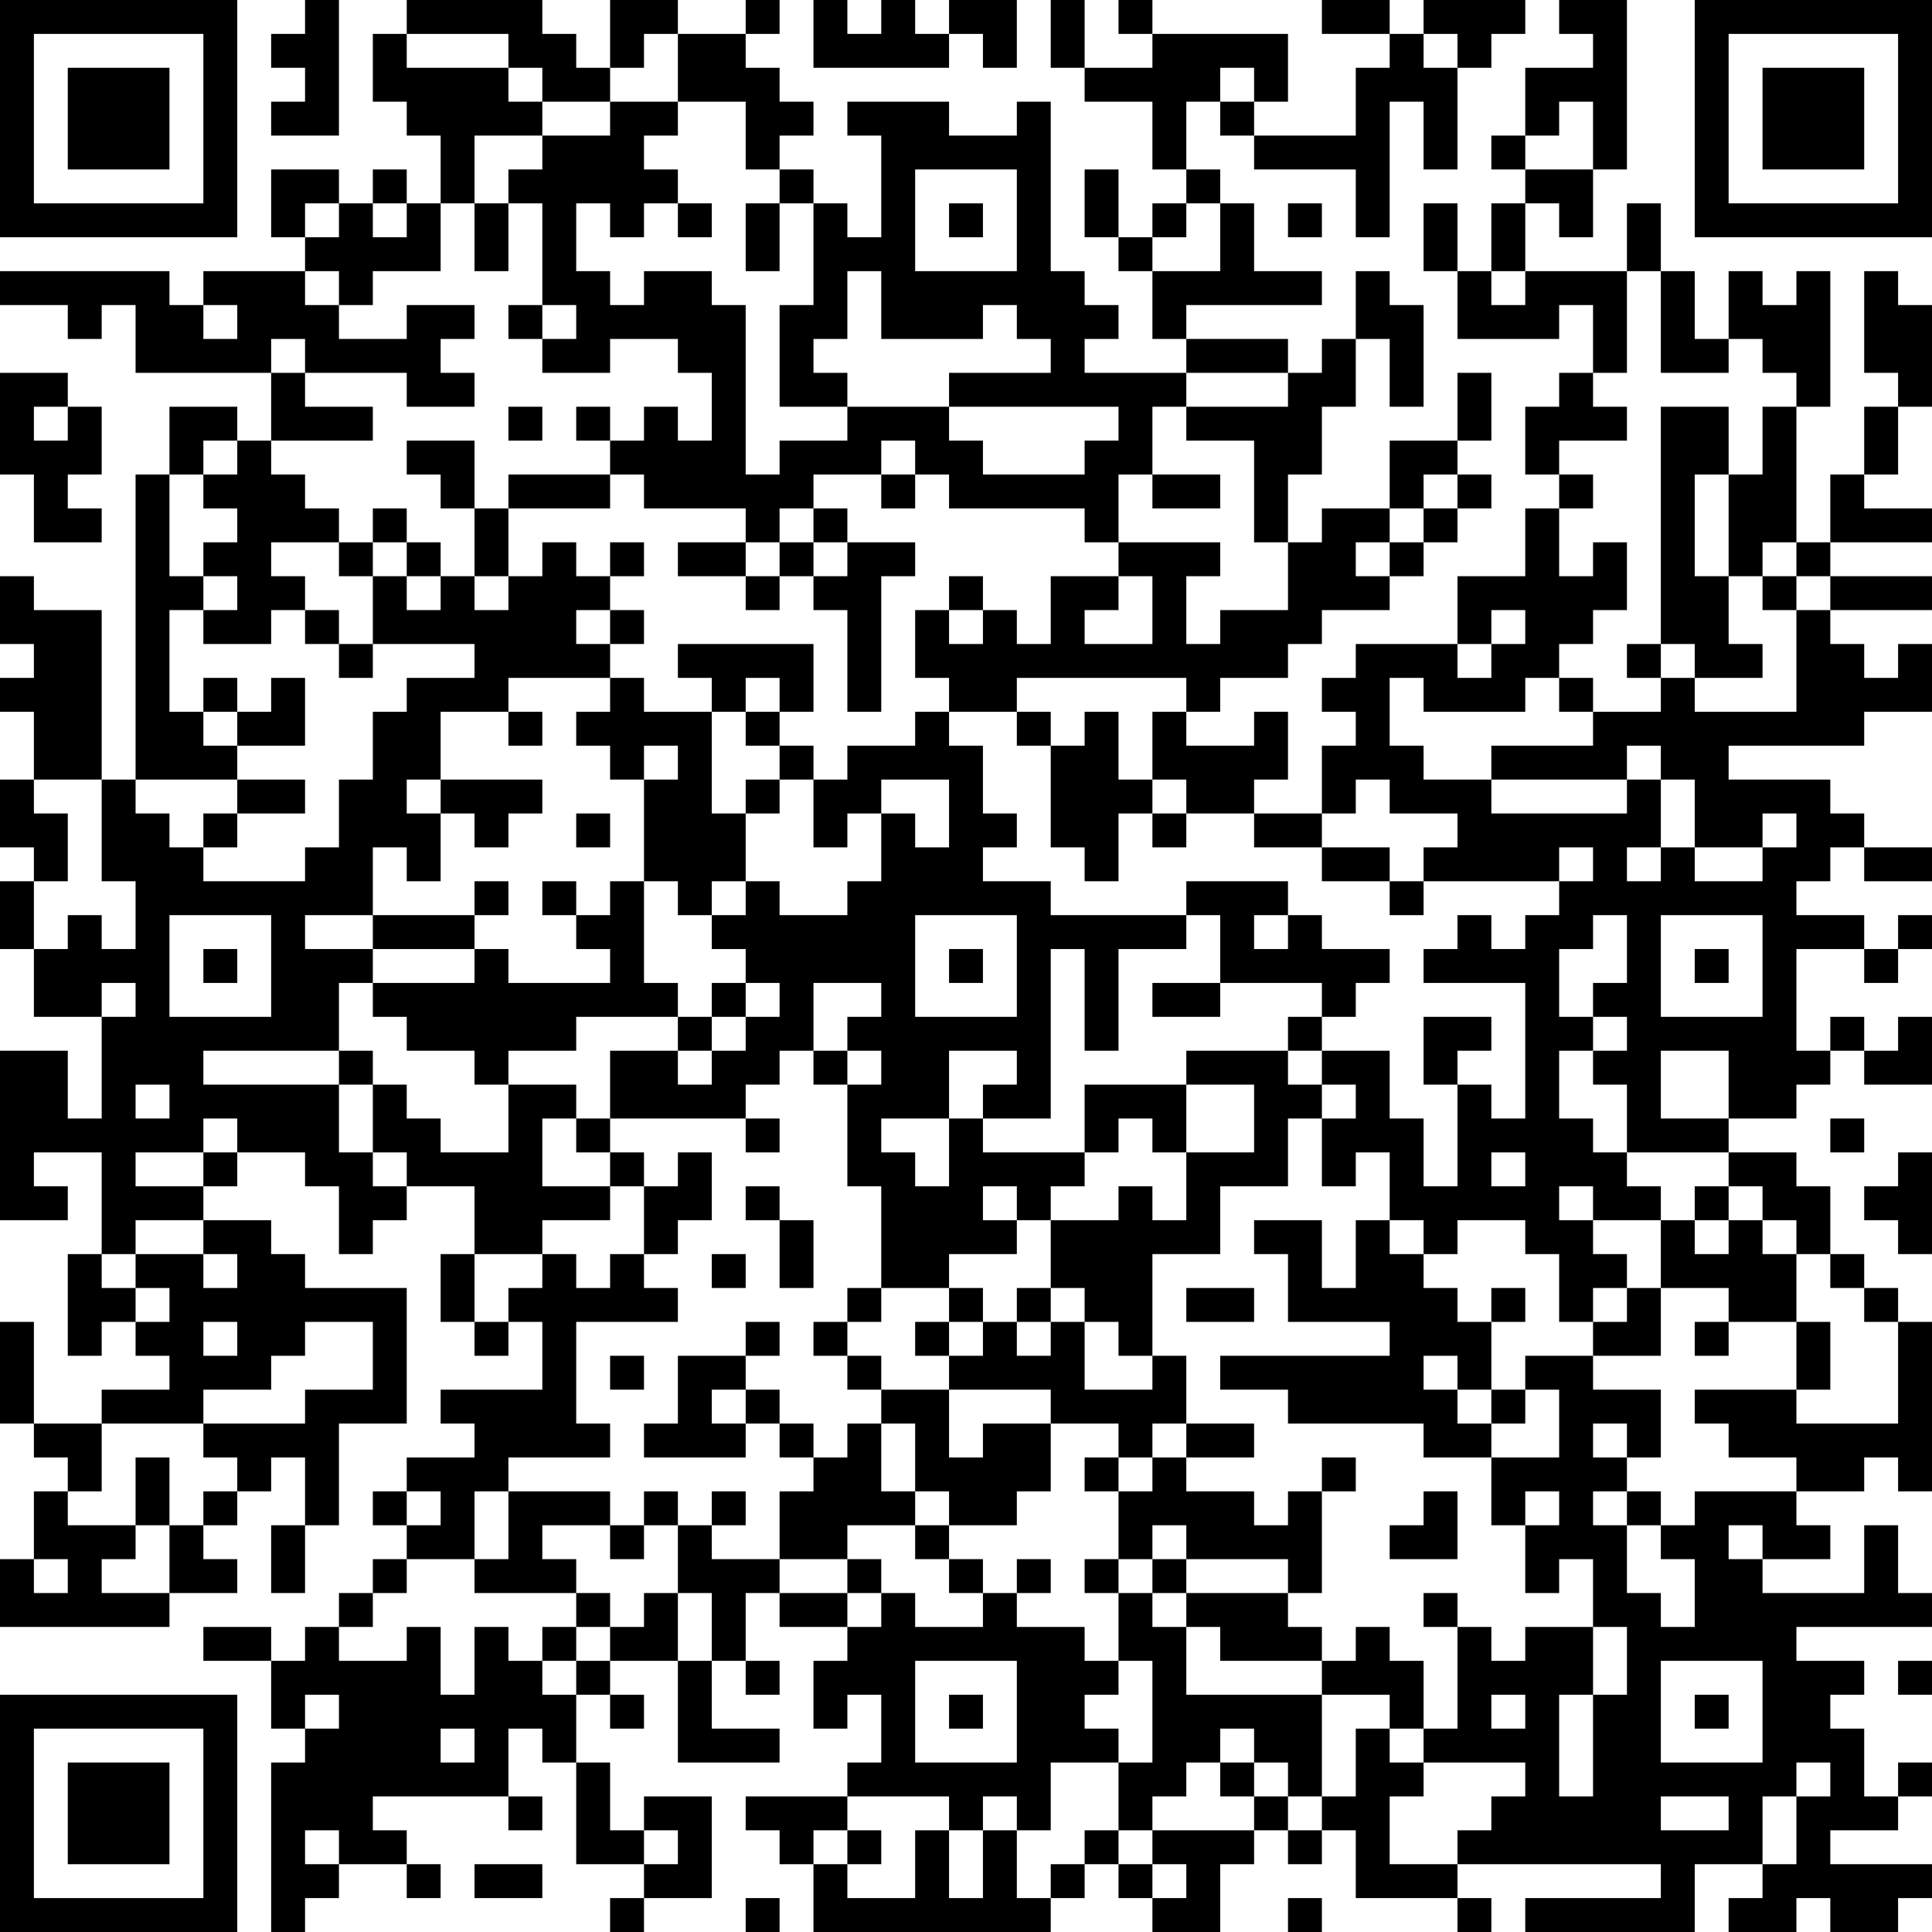 <?xml version="1.0" encoding="UTF-8"?>
<svg xmlns="http://www.w3.org/2000/svg" version="1.1" width="160" height="160" viewBox="0 0 160 160"><rect x="0" y="0" width="160" height="160" fill="#ffffff"/><g transform="scale(2.807)"><g transform="translate(0,0)"><path fill-rule="evenodd" d="M9 0L9 1L8 1L8 2L9 2L9 3L8 3L8 4L10 4L10 0ZM12 0L12 1L11 1L11 3L12 3L12 4L13 4L13 6L12 6L12 5L11 5L11 6L10 6L10 5L8 5L8 7L9 7L9 8L6 8L6 9L5 9L5 8L0 8L0 9L2 9L2 10L3 10L3 9L4 9L4 11L8 11L8 13L7 13L7 12L5 12L5 14L4 14L4 23L3 23L3 18L1 18L1 17L0 17L0 19L1 19L1 20L0 20L0 21L1 21L1 23L0 23L0 25L1 25L1 26L0 26L0 28L1 28L1 30L3 30L3 33L2 33L2 31L0 31L0 36L2 36L2 35L1 35L1 34L3 34L3 37L2 37L2 40L3 40L3 39L4 39L4 40L5 40L5 41L3 41L3 42L1 42L1 39L0 39L0 42L1 42L1 43L2 43L2 44L1 44L1 46L0 46L0 48L5 48L5 47L7 47L7 46L6 46L6 45L7 45L7 44L8 44L8 43L9 43L9 45L8 45L8 47L9 47L9 45L10 45L10 42L12 42L12 38L9 38L9 37L8 37L8 36L6 36L6 35L7 35L7 34L9 34L9 35L10 35L10 37L11 37L11 36L12 36L12 35L14 35L14 37L13 37L13 39L14 39L14 40L15 40L15 39L16 39L16 41L13 41L13 42L14 42L14 43L12 43L12 44L11 44L11 45L12 45L12 46L11 46L11 47L10 47L10 48L9 48L9 49L8 49L8 48L6 48L6 49L8 49L8 51L9 51L9 52L8 52L8 57L9 57L9 56L10 56L10 55L12 55L12 56L13 56L13 55L12 55L12 54L11 54L11 53L15 53L15 54L16 54L16 53L15 53L15 51L16 51L16 52L17 52L17 55L19 55L19 56L18 56L18 57L19 57L19 56L21 56L21 53L19 53L19 54L18 54L18 52L17 52L17 50L18 50L18 51L19 51L19 50L18 50L18 49L20 49L20 52L23 52L23 51L21 51L21 49L22 49L22 50L23 50L23 49L22 49L22 47L23 47L23 48L25 48L25 49L24 49L24 51L25 51L25 50L26 50L26 52L25 52L25 53L22 53L22 54L23 54L23 55L24 55L24 57L31 57L31 56L32 56L32 55L33 55L33 56L34 56L34 57L36 57L36 55L37 55L37 54L38 54L38 55L39 55L39 54L40 54L40 56L43 56L43 57L44 57L44 56L43 56L43 55L49 55L49 56L45 56L45 57L50 57L50 55L52 55L52 56L51 56L51 57L53 57L53 56L54 56L54 57L56 57L56 56L57 56L57 55L54 55L54 54L56 54L56 53L57 53L57 52L56 52L56 53L55 53L55 51L54 51L54 50L55 50L55 49L53 49L53 48L57 48L57 47L56 47L56 45L55 45L55 47L52 47L52 46L54 46L54 45L53 45L53 44L55 44L55 43L56 43L56 44L57 44L57 39L56 39L56 38L55 38L55 37L54 37L54 35L53 35L53 34L51 34L51 33L53 33L53 32L54 32L54 31L55 31L55 32L57 32L57 30L56 30L56 31L55 31L55 30L54 30L54 31L53 31L53 28L55 28L55 29L56 29L56 28L57 28L57 27L56 27L56 28L55 28L55 27L53 27L53 26L54 26L54 25L55 25L55 26L57 26L57 25L55 25L55 24L54 24L54 23L51 23L51 22L55 22L55 21L57 21L57 19L56 19L56 20L55 20L55 19L54 19L54 18L57 18L57 17L54 17L54 16L57 16L57 15L55 15L55 14L56 14L56 12L57 12L57 9L56 9L56 8L55 8L55 11L56 11L56 12L55 12L55 14L54 14L54 16L53 16L53 12L54 12L54 8L53 8L53 9L52 9L52 8L51 8L51 10L50 10L50 8L49 8L49 6L48 6L48 8L45 8L45 6L46 6L46 7L47 7L47 5L48 5L48 0L46 0L46 1L47 1L47 2L45 2L45 4L44 4L44 5L45 5L45 6L44 6L44 8L43 8L43 6L42 6L42 8L43 8L43 10L46 10L46 9L47 9L47 11L46 11L46 12L45 12L45 14L46 14L46 15L45 15L45 17L43 17L43 19L40 19L40 20L39 20L39 21L40 21L40 22L39 22L39 24L37 24L37 23L38 23L38 21L37 21L37 22L35 22L35 21L36 21L36 20L38 20L38 19L39 19L39 18L41 18L41 17L42 17L42 16L43 16L43 15L44 15L44 14L43 14L43 13L44 13L44 11L43 11L43 13L41 13L41 15L39 15L39 16L38 16L38 14L39 14L39 12L40 12L40 10L41 10L41 12L42 12L42 9L41 9L41 8L40 8L40 10L39 10L39 11L38 11L38 10L35 10L35 9L39 9L39 8L37 8L37 6L36 6L36 5L35 5L35 3L36 3L36 4L37 4L37 5L40 5L40 7L41 7L41 3L42 3L42 5L43 5L43 2L44 2L44 1L45 1L45 0L42 0L42 1L41 1L41 0L39 0L39 1L41 1L41 2L40 2L40 4L37 4L37 3L38 3L38 1L34 1L34 0L33 0L33 1L34 1L34 2L32 2L32 0L31 0L31 2L32 2L32 3L34 3L34 5L35 5L35 6L34 6L34 7L33 7L33 5L32 5L32 7L33 7L33 8L34 8L34 10L35 10L35 11L32 11L32 10L33 10L33 9L32 9L32 8L31 8L31 3L30 3L30 4L28 4L28 3L25 3L25 4L26 4L26 7L25 7L25 6L24 6L24 5L23 5L23 4L24 4L24 3L23 3L23 2L22 2L22 1L23 1L23 0L22 0L22 1L20 1L20 0L18 0L18 2L17 2L17 1L16 1L16 0ZM24 0L24 2L28 2L28 1L29 1L29 2L30 2L30 0L28 0L28 1L27 1L27 0L26 0L26 1L25 1L25 0ZM12 1L12 2L15 2L15 3L16 3L16 4L14 4L14 6L13 6L13 8L11 8L11 9L10 9L10 8L9 8L9 9L10 9L10 10L12 10L12 9L14 9L14 10L13 10L13 11L14 11L14 12L12 12L12 11L9 11L9 10L8 10L8 11L9 11L9 12L11 12L11 13L8 13L8 14L9 14L9 15L10 15L10 16L8 16L8 17L9 17L9 18L8 18L8 19L6 19L6 18L7 18L7 17L6 17L6 16L7 16L7 15L6 15L6 14L7 14L7 13L6 13L6 14L5 14L5 17L6 17L6 18L5 18L5 21L6 21L6 22L7 22L7 23L4 23L4 24L5 24L5 25L6 25L6 26L9 26L9 25L10 25L10 23L11 23L11 21L12 21L12 20L14 20L14 19L11 19L11 17L12 17L12 18L13 18L13 17L14 17L14 18L15 18L15 17L16 17L16 16L17 16L17 17L18 17L18 18L17 18L17 19L18 19L18 20L15 20L15 21L13 21L13 23L12 23L12 24L13 24L13 26L12 26L12 25L11 25L11 27L9 27L9 28L11 28L11 29L10 29L10 31L6 31L6 32L10 32L10 34L11 34L11 35L12 35L12 34L11 34L11 32L12 32L12 33L13 33L13 34L15 34L15 32L17 32L17 33L16 33L16 35L18 35L18 36L16 36L16 37L14 37L14 39L15 39L15 38L16 38L16 37L17 37L17 38L18 38L18 37L19 37L19 38L20 38L20 39L17 39L17 42L18 42L18 43L15 43L15 44L14 44L14 46L12 46L12 47L11 47L11 48L10 48L10 49L12 49L12 48L13 48L13 50L14 50L14 48L15 48L15 49L16 49L16 50L17 50L17 49L18 49L18 48L19 48L19 47L20 47L20 49L21 49L21 47L20 47L20 45L21 45L21 46L23 46L23 47L25 47L25 48L26 48L26 47L27 47L27 48L29 48L29 47L30 47L30 48L32 48L32 49L33 49L33 50L32 50L32 51L33 51L33 52L31 52L31 54L30 54L30 53L29 53L29 54L28 54L28 53L25 53L25 54L24 54L24 55L25 55L25 56L27 56L27 54L28 54L28 56L29 56L29 54L30 54L30 56L31 56L31 55L32 55L32 54L33 54L33 55L34 55L34 56L35 56L35 55L34 55L34 54L37 54L37 53L38 53L38 54L39 54L39 53L40 53L40 51L41 51L41 52L42 52L42 53L41 53L41 55L43 55L43 54L44 54L44 53L45 53L45 52L42 52L42 51L43 51L43 48L44 48L44 49L45 49L45 48L47 48L47 50L46 50L46 53L47 53L47 50L48 50L48 48L47 48L47 46L46 46L46 47L45 47L45 45L46 45L46 44L45 44L45 45L44 45L44 43L46 43L46 41L45 41L45 40L47 40L47 41L49 41L49 43L48 43L48 42L47 42L47 43L48 43L48 44L47 44L47 45L48 45L48 47L49 47L49 48L50 48L50 46L49 46L49 45L50 45L50 44L53 44L53 43L51 43L51 42L50 42L50 41L53 41L53 42L56 42L56 39L55 39L55 38L54 38L54 37L53 37L53 36L52 36L52 35L51 35L51 34L48 34L48 32L47 32L47 31L48 31L48 30L47 30L47 29L48 29L48 27L47 27L47 28L46 28L46 30L47 30L47 31L46 31L46 33L47 33L47 34L48 34L48 35L49 35L49 36L47 36L47 35L46 35L46 36L47 36L47 37L48 37L48 38L47 38L47 39L46 39L46 37L45 37L45 36L43 36L43 37L42 37L42 36L41 36L41 34L40 34L40 35L39 35L39 33L40 33L40 32L39 32L39 31L41 31L41 33L42 33L42 35L43 35L43 32L44 32L44 33L45 33L45 29L42 29L42 28L43 28L43 27L44 27L44 28L45 28L45 27L46 27L46 26L47 26L47 25L46 25L46 26L42 26L42 25L43 25L43 24L41 24L41 23L40 23L40 24L39 24L39 25L37 25L37 24L35 24L35 23L34 23L34 21L35 21L35 20L30 20L30 21L28 21L28 20L27 20L27 18L28 18L28 19L29 19L29 18L30 18L30 19L31 19L31 17L33 17L33 18L32 18L32 19L34 19L34 17L33 17L33 16L36 16L36 17L35 17L35 19L36 19L36 18L38 18L38 16L37 16L37 13L35 13L35 12L38 12L38 11L35 11L35 12L34 12L34 14L33 14L33 16L32 16L32 15L28 15L28 14L27 14L27 13L26 13L26 14L24 14L24 15L23 15L23 16L22 16L22 15L19 15L19 14L18 14L18 13L19 13L19 12L20 12L20 13L21 13L21 11L20 11L20 10L18 10L18 11L16 11L16 10L17 10L17 9L16 9L16 6L15 6L15 5L16 5L16 4L18 4L18 3L20 3L20 4L19 4L19 5L20 5L20 6L19 6L19 7L18 7L18 6L17 6L17 8L18 8L18 9L19 9L19 8L21 8L21 9L22 9L22 14L23 14L23 13L25 13L25 12L28 12L28 13L29 13L29 14L32 14L32 13L33 13L33 12L28 12L28 11L31 11L31 10L30 10L30 9L29 9L29 10L26 10L26 8L25 8L25 10L24 10L24 11L25 11L25 12L23 12L23 9L24 9L24 6L23 6L23 5L22 5L22 3L20 3L20 1L19 1L19 2L18 2L18 3L16 3L16 2L15 2L15 1ZM42 1L42 2L43 2L43 1ZM36 2L36 3L37 3L37 2ZM46 3L46 4L45 4L45 5L47 5L47 3ZM27 5L27 8L30 8L30 5ZM9 6L9 7L10 7L10 6ZM11 6L11 7L12 7L12 6ZM14 6L14 8L15 8L15 6ZM20 6L20 7L21 7L21 6ZM22 6L22 8L23 8L23 6ZM28 6L28 7L29 7L29 6ZM35 6L35 7L34 7L34 8L36 8L36 6ZM38 6L38 7L39 7L39 6ZM44 8L44 9L45 9L45 8ZM48 8L48 11L47 11L47 12L48 12L48 13L46 13L46 14L47 14L47 15L46 15L46 17L47 17L47 16L48 16L48 18L47 18L47 19L46 19L46 20L45 20L45 21L42 21L42 20L41 20L41 22L42 22L42 23L44 23L44 24L48 24L48 23L49 23L49 25L48 25L48 26L49 26L49 25L50 25L50 26L52 26L52 25L53 25L53 24L52 24L52 25L50 25L50 23L49 23L49 22L48 22L48 23L44 23L44 22L47 22L47 21L49 21L49 20L50 20L50 21L53 21L53 18L54 18L54 17L53 17L53 16L52 16L52 17L51 17L51 14L52 14L52 12L53 12L53 11L52 11L52 10L51 10L51 11L49 11L49 8ZM6 9L6 10L7 10L7 9ZM15 9L15 10L16 10L16 9ZM0 11L0 14L1 14L1 16L3 16L3 15L2 15L2 14L3 14L3 12L2 12L2 11ZM1 12L1 13L2 13L2 12ZM15 12L15 13L16 13L16 12ZM17 12L17 13L18 13L18 12ZM49 12L49 19L48 19L48 20L49 20L49 19L50 19L50 20L52 20L52 19L51 19L51 17L50 17L50 14L51 14L51 12ZM12 13L12 14L13 14L13 15L14 15L14 17L15 17L15 15L18 15L18 14L15 14L15 15L14 15L14 13ZM26 14L26 15L27 15L27 14ZM34 14L34 15L36 15L36 14ZM42 14L42 15L41 15L41 16L40 16L40 17L41 17L41 16L42 16L42 15L43 15L43 14ZM11 15L11 16L10 16L10 17L11 17L11 16L12 16L12 17L13 17L13 16L12 16L12 15ZM24 15L24 16L23 16L23 17L22 17L22 16L20 16L20 17L22 17L22 18L23 18L23 17L24 17L24 18L25 18L25 21L26 21L26 17L27 17L27 16L25 16L25 15ZM18 16L18 17L19 17L19 16ZM24 16L24 17L25 17L25 16ZM28 17L28 18L29 18L29 17ZM52 17L52 18L53 18L53 17ZM9 18L9 19L10 19L10 20L11 20L11 19L10 19L10 18ZM18 18L18 19L19 19L19 18ZM44 18L44 19L43 19L43 20L44 20L44 19L45 19L45 18ZM20 19L20 20L21 20L21 21L19 21L19 20L18 20L18 21L17 21L17 22L18 22L18 23L19 23L19 26L18 26L18 27L17 27L17 26L16 26L16 27L17 27L17 28L18 28L18 29L15 29L15 28L14 28L14 27L15 27L15 26L14 26L14 27L11 27L11 28L14 28L14 29L11 29L11 30L12 30L12 31L14 31L14 32L15 32L15 31L17 31L17 30L20 30L20 31L18 31L18 33L17 33L17 34L18 34L18 35L19 35L19 37L20 37L20 36L21 36L21 34L20 34L20 35L19 35L19 34L18 34L18 33L22 33L22 34L23 34L23 33L22 33L22 32L23 32L23 31L24 31L24 32L25 32L25 35L26 35L26 38L25 38L25 39L24 39L24 40L25 40L25 41L26 41L26 42L25 42L25 43L24 43L24 42L23 42L23 41L22 41L22 40L23 40L23 39L22 39L22 40L20 40L20 42L19 42L19 43L22 43L22 42L23 42L23 43L24 43L24 44L23 44L23 46L25 46L25 47L26 47L26 46L25 46L25 45L27 45L27 46L28 46L28 47L29 47L29 46L28 46L28 45L30 45L30 44L31 44L31 42L33 42L33 43L32 43L32 44L33 44L33 46L32 46L32 47L33 47L33 49L34 49L34 52L33 52L33 54L34 54L34 53L35 53L35 52L36 52L36 53L37 53L37 52L38 52L38 53L39 53L39 50L41 50L41 51L42 51L42 49L41 49L41 48L40 48L40 49L39 49L39 48L38 48L38 47L39 47L39 44L40 44L40 43L39 43L39 44L38 44L38 45L37 45L37 44L35 44L35 43L37 43L37 42L35 42L35 40L34 40L34 37L36 37L36 35L38 35L38 33L39 33L39 32L38 32L38 31L39 31L39 30L40 30L40 29L41 29L41 28L39 28L39 27L38 27L38 26L35 26L35 27L31 27L31 26L29 26L29 25L30 25L30 24L29 24L29 22L28 22L28 21L27 21L27 22L25 22L25 23L24 23L24 22L23 22L23 21L24 21L24 19ZM6 20L6 21L7 21L7 22L9 22L9 20L8 20L8 21L7 21L7 20ZM22 20L22 21L21 21L21 24L22 24L22 26L21 26L21 27L20 27L20 26L19 26L19 29L20 29L20 30L21 30L21 31L20 31L20 32L21 32L21 31L22 31L22 30L23 30L23 29L22 29L22 28L21 28L21 27L22 27L22 26L23 26L23 27L25 27L25 26L26 26L26 24L27 24L27 25L28 25L28 23L26 23L26 24L25 24L25 25L24 25L24 23L23 23L23 22L22 22L22 21L23 21L23 20ZM46 20L46 21L47 21L47 20ZM15 21L15 22L16 22L16 21ZM30 21L30 22L31 22L31 25L32 25L32 26L33 26L33 24L34 24L34 25L35 25L35 24L34 24L34 23L33 23L33 21L32 21L32 22L31 22L31 21ZM19 22L19 23L20 23L20 22ZM1 23L1 24L2 24L2 26L1 26L1 28L2 28L2 27L3 27L3 28L4 28L4 26L3 26L3 23ZM7 23L7 24L6 24L6 25L7 25L7 24L9 24L9 23ZM13 23L13 24L14 24L14 25L15 25L15 24L16 24L16 23ZM22 23L22 24L23 24L23 23ZM17 24L17 25L18 25L18 24ZM39 25L39 26L41 26L41 27L42 27L42 26L41 26L41 25ZM5 27L5 30L8 30L8 27ZM27 27L27 30L30 30L30 27ZM35 27L35 28L33 28L33 31L32 31L32 28L31 28L31 33L29 33L29 32L30 32L30 31L28 31L28 33L26 33L26 34L27 34L27 35L28 35L28 33L29 33L29 34L32 34L32 35L31 35L31 36L30 36L30 35L29 35L29 36L30 36L30 37L28 37L28 38L26 38L26 39L25 39L25 40L26 40L26 41L28 41L28 43L29 43L29 42L31 42L31 41L28 41L28 40L29 40L29 39L30 39L30 40L31 40L31 39L32 39L32 41L34 41L34 40L33 40L33 39L32 39L32 38L31 38L31 36L33 36L33 35L34 35L34 36L35 36L35 34L37 34L37 32L35 32L35 31L38 31L38 30L39 30L39 29L36 29L36 27ZM37 27L37 28L38 28L38 27ZM49 27L49 30L52 30L52 27ZM6 28L6 29L7 29L7 28ZM28 28L28 29L29 29L29 28ZM50 28L50 29L51 29L51 28ZM3 29L3 30L4 30L4 29ZM21 29L21 30L22 30L22 29ZM24 29L24 31L25 31L25 32L26 32L26 31L25 31L25 30L26 30L26 29ZM34 29L34 30L36 30L36 29ZM42 30L42 32L43 32L43 31L44 31L44 30ZM10 31L10 32L11 32L11 31ZM49 31L49 33L51 33L51 31ZM4 32L4 33L5 33L5 32ZM32 32L32 34L33 34L33 33L34 33L34 34L35 34L35 32ZM6 33L6 34L4 34L4 35L6 35L6 34L7 34L7 33ZM54 33L54 34L55 34L55 33ZM44 34L44 35L45 35L45 34ZM56 34L56 35L55 35L55 36L56 36L56 37L57 37L57 34ZM22 35L22 36L23 36L23 38L24 38L24 36L23 36L23 35ZM50 35L50 36L49 36L49 38L48 38L48 39L47 39L47 40L49 40L49 38L51 38L51 39L50 39L50 40L51 40L51 39L53 39L53 41L54 41L54 39L53 39L53 37L52 37L52 36L51 36L51 35ZM4 36L4 37L3 37L3 38L4 38L4 39L5 39L5 38L4 38L4 37L6 37L6 38L7 38L7 37L6 37L6 36ZM37 36L37 37L38 37L38 39L41 39L41 40L36 40L36 41L38 41L38 42L42 42L42 43L44 43L44 42L45 42L45 41L44 41L44 39L45 39L45 38L44 38L44 39L43 39L43 38L42 38L42 37L41 37L41 36L40 36L40 38L39 38L39 36ZM50 36L50 37L51 37L51 36ZM21 37L21 38L22 38L22 37ZM28 38L28 39L27 39L27 40L28 40L28 39L29 39L29 38ZM30 38L30 39L31 39L31 38ZM35 38L35 39L37 39L37 38ZM6 39L6 40L7 40L7 39ZM9 39L9 40L8 40L8 41L6 41L6 42L3 42L3 44L2 44L2 45L4 45L4 46L3 46L3 47L5 47L5 45L6 45L6 44L7 44L7 43L6 43L6 42L9 42L9 41L11 41L11 39ZM18 40L18 41L19 41L19 40ZM42 40L42 41L43 41L43 42L44 42L44 41L43 41L43 40ZM21 41L21 42L22 42L22 41ZM26 42L26 44L27 44L27 45L28 45L28 44L27 44L27 42ZM34 42L34 43L33 43L33 44L34 44L34 43L35 43L35 42ZM4 43L4 45L5 45L5 43ZM12 44L12 45L13 45L13 44ZM15 44L15 46L14 46L14 47L17 47L17 48L16 48L16 49L17 49L17 48L18 48L18 47L17 47L17 46L16 46L16 45L18 45L18 46L19 46L19 45L20 45L20 44L19 44L19 45L18 45L18 44ZM21 44L21 45L22 45L22 44ZM42 44L42 45L41 45L41 46L43 46L43 44ZM48 44L48 45L49 45L49 44ZM34 45L34 46L33 46L33 47L34 47L34 48L35 48L35 50L39 50L39 49L36 49L36 48L35 48L35 47L38 47L38 46L35 46L35 45ZM51 45L51 46L52 46L52 45ZM1 46L1 47L2 47L2 46ZM30 46L30 47L31 47L31 46ZM34 46L34 47L35 47L35 46ZM42 47L42 48L43 48L43 47ZM27 49L27 52L30 52L30 49ZM49 49L49 52L52 52L52 49ZM56 49L56 50L57 50L57 49ZM9 50L9 51L10 51L10 50ZM28 50L28 51L29 51L29 50ZM44 50L44 51L45 51L45 50ZM50 50L50 51L51 51L51 50ZM13 51L13 52L14 52L14 51ZM36 51L36 52L37 52L37 51ZM53 52L53 53L52 53L52 55L53 55L53 53L54 53L54 52ZM49 53L49 54L51 54L51 53ZM9 54L9 55L10 55L10 54ZM19 54L19 55L20 55L20 54ZM25 54L25 55L26 55L26 54ZM14 55L14 56L16 56L16 55ZM22 56L22 57L23 57L23 56ZM38 56L38 57L39 57L39 56ZM0 0L0 7L7 7L7 0ZM1 1L1 6L6 6L6 1ZM2 2L2 5L5 5L5 2ZM50 0L50 7L57 7L57 0ZM51 1L51 6L56 6L56 1ZM52 2L52 5L55 5L55 2ZM0 50L0 57L7 57L7 50ZM1 51L1 56L6 56L6 51ZM2 52L2 55L5 55L5 52Z" fill="#000000"/></g></g></svg>
